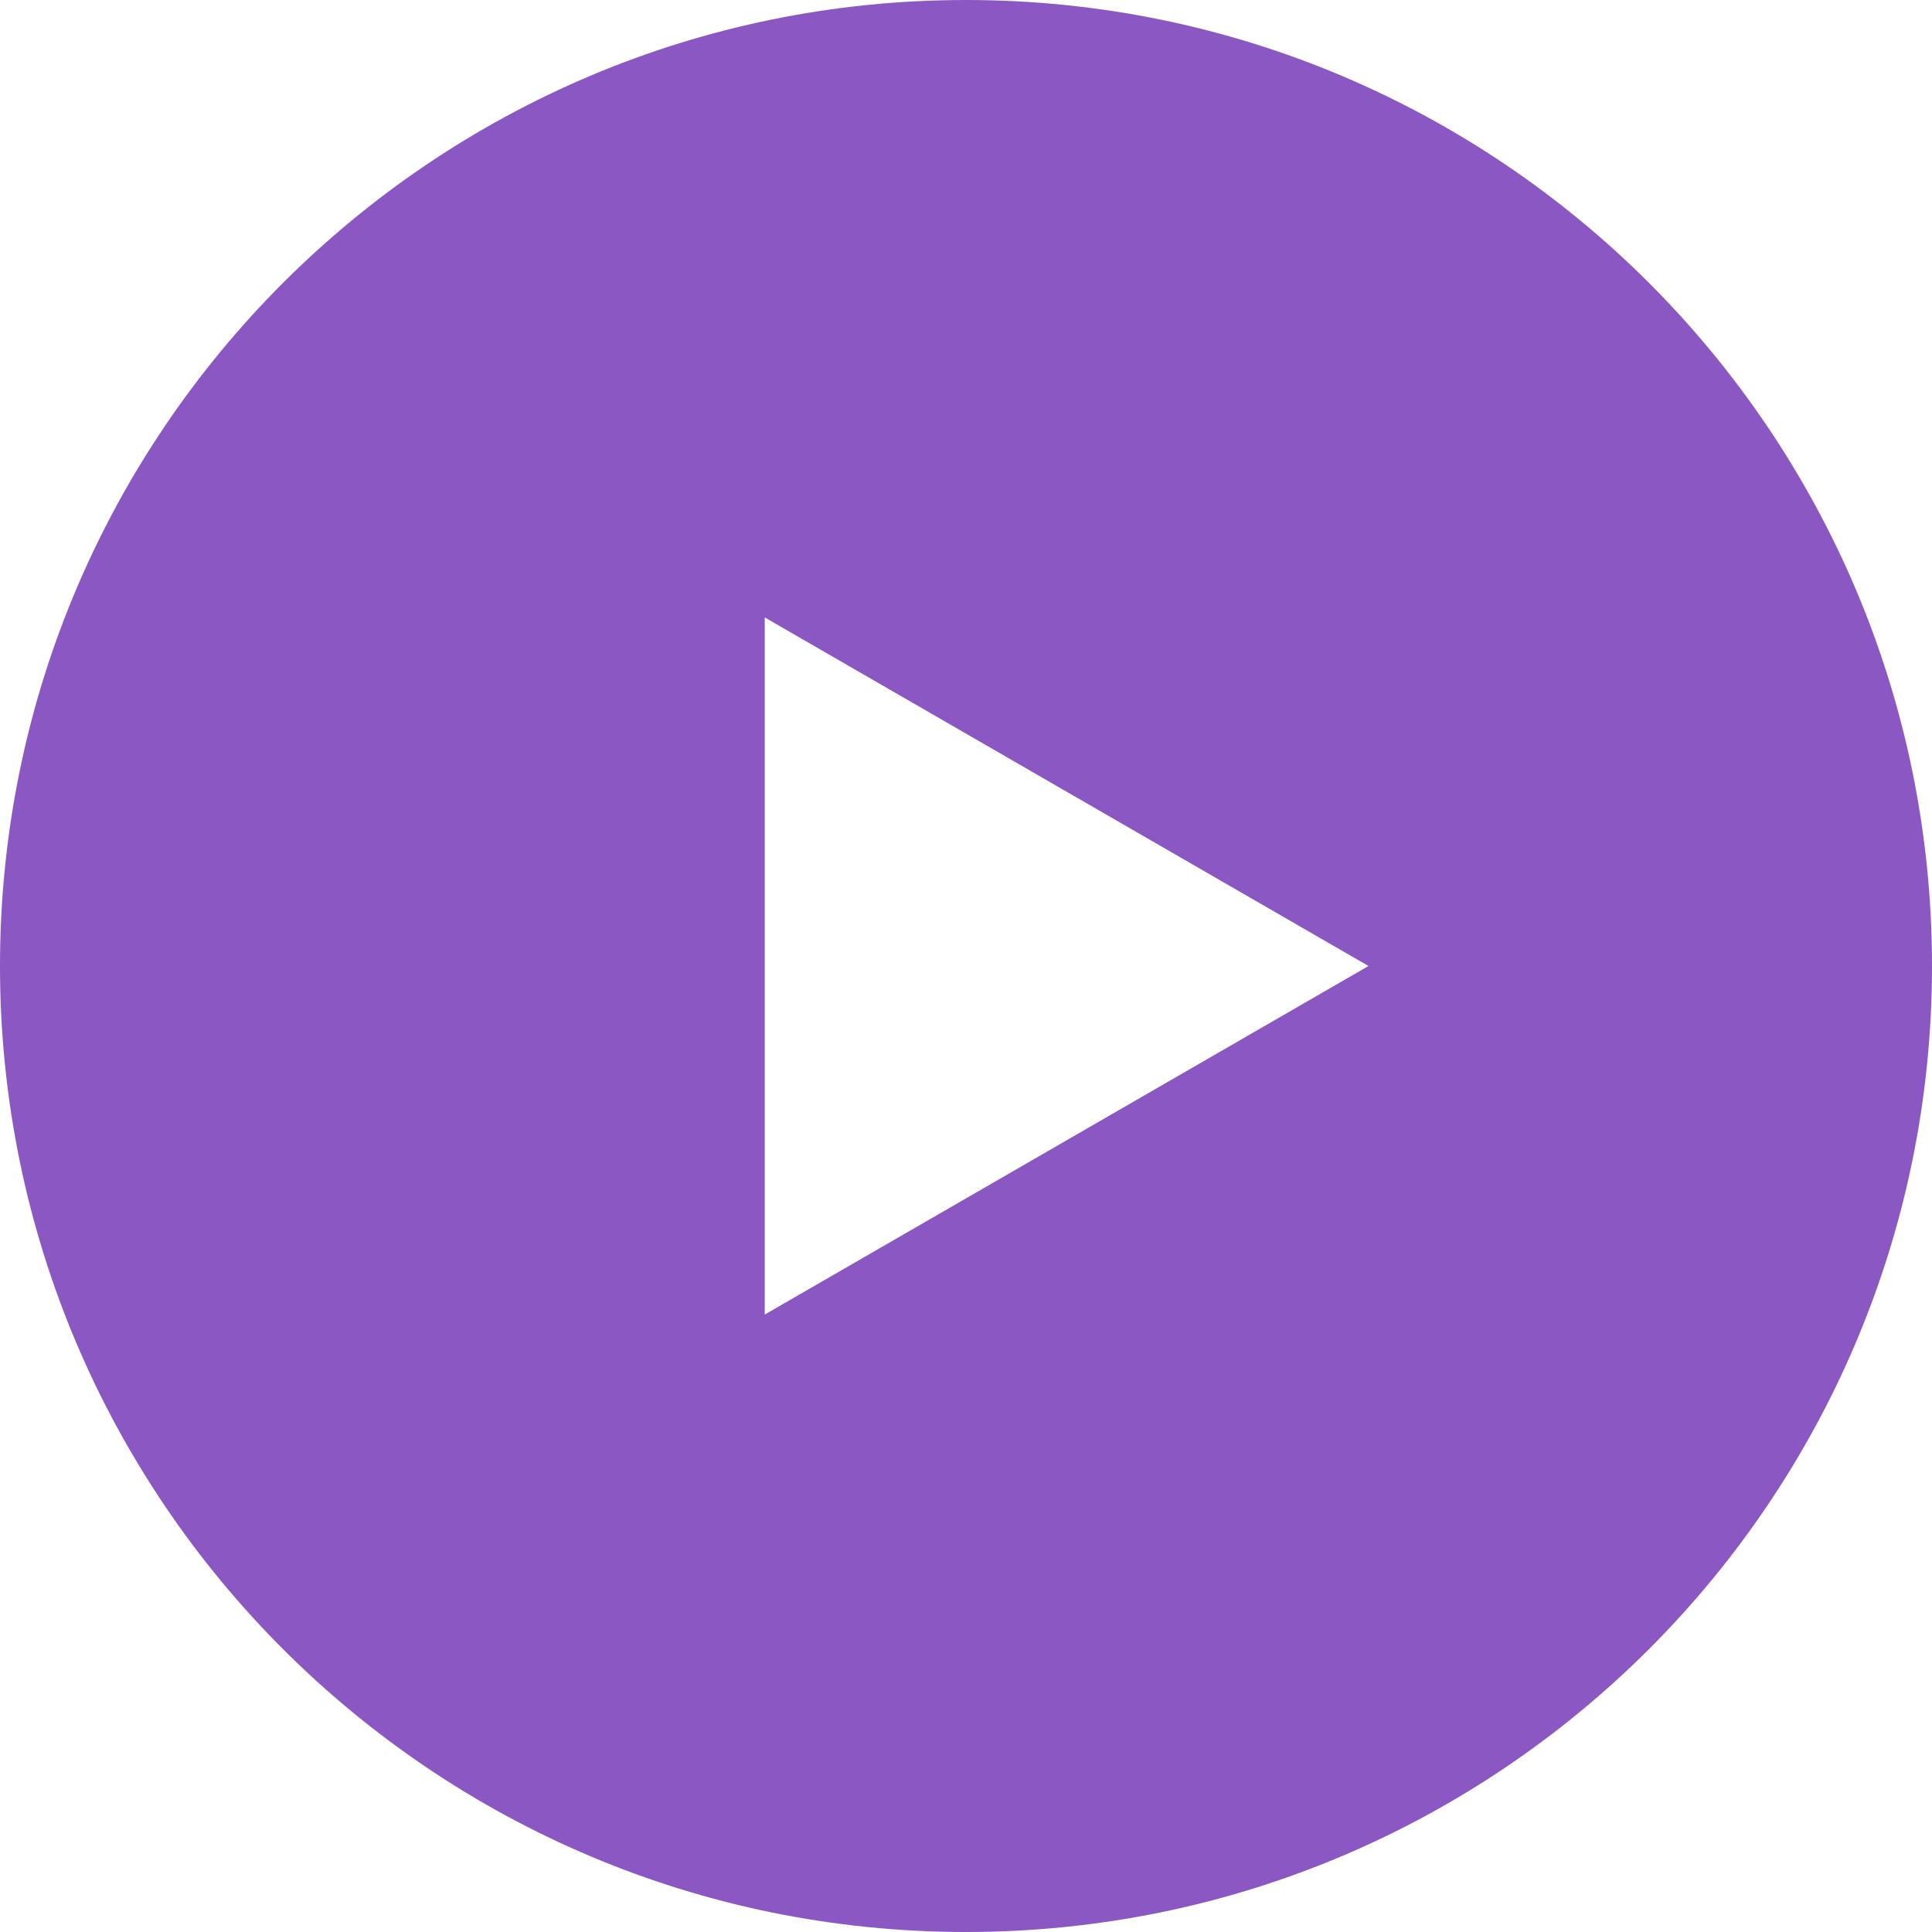 <svg width="24" height="24" viewBox="0 0 24 24" fill="none" xmlns="http://www.w3.org/2000/svg"><path d="M12 0c6.627 0 12 5.373 12 12s-5.373 12-12 12S0 18.627 0 12 5.373 0 12 0ZM9.5 16.33 17 12 9.5 7.67v8.66Z" fill="#8B57C2"/></svg>